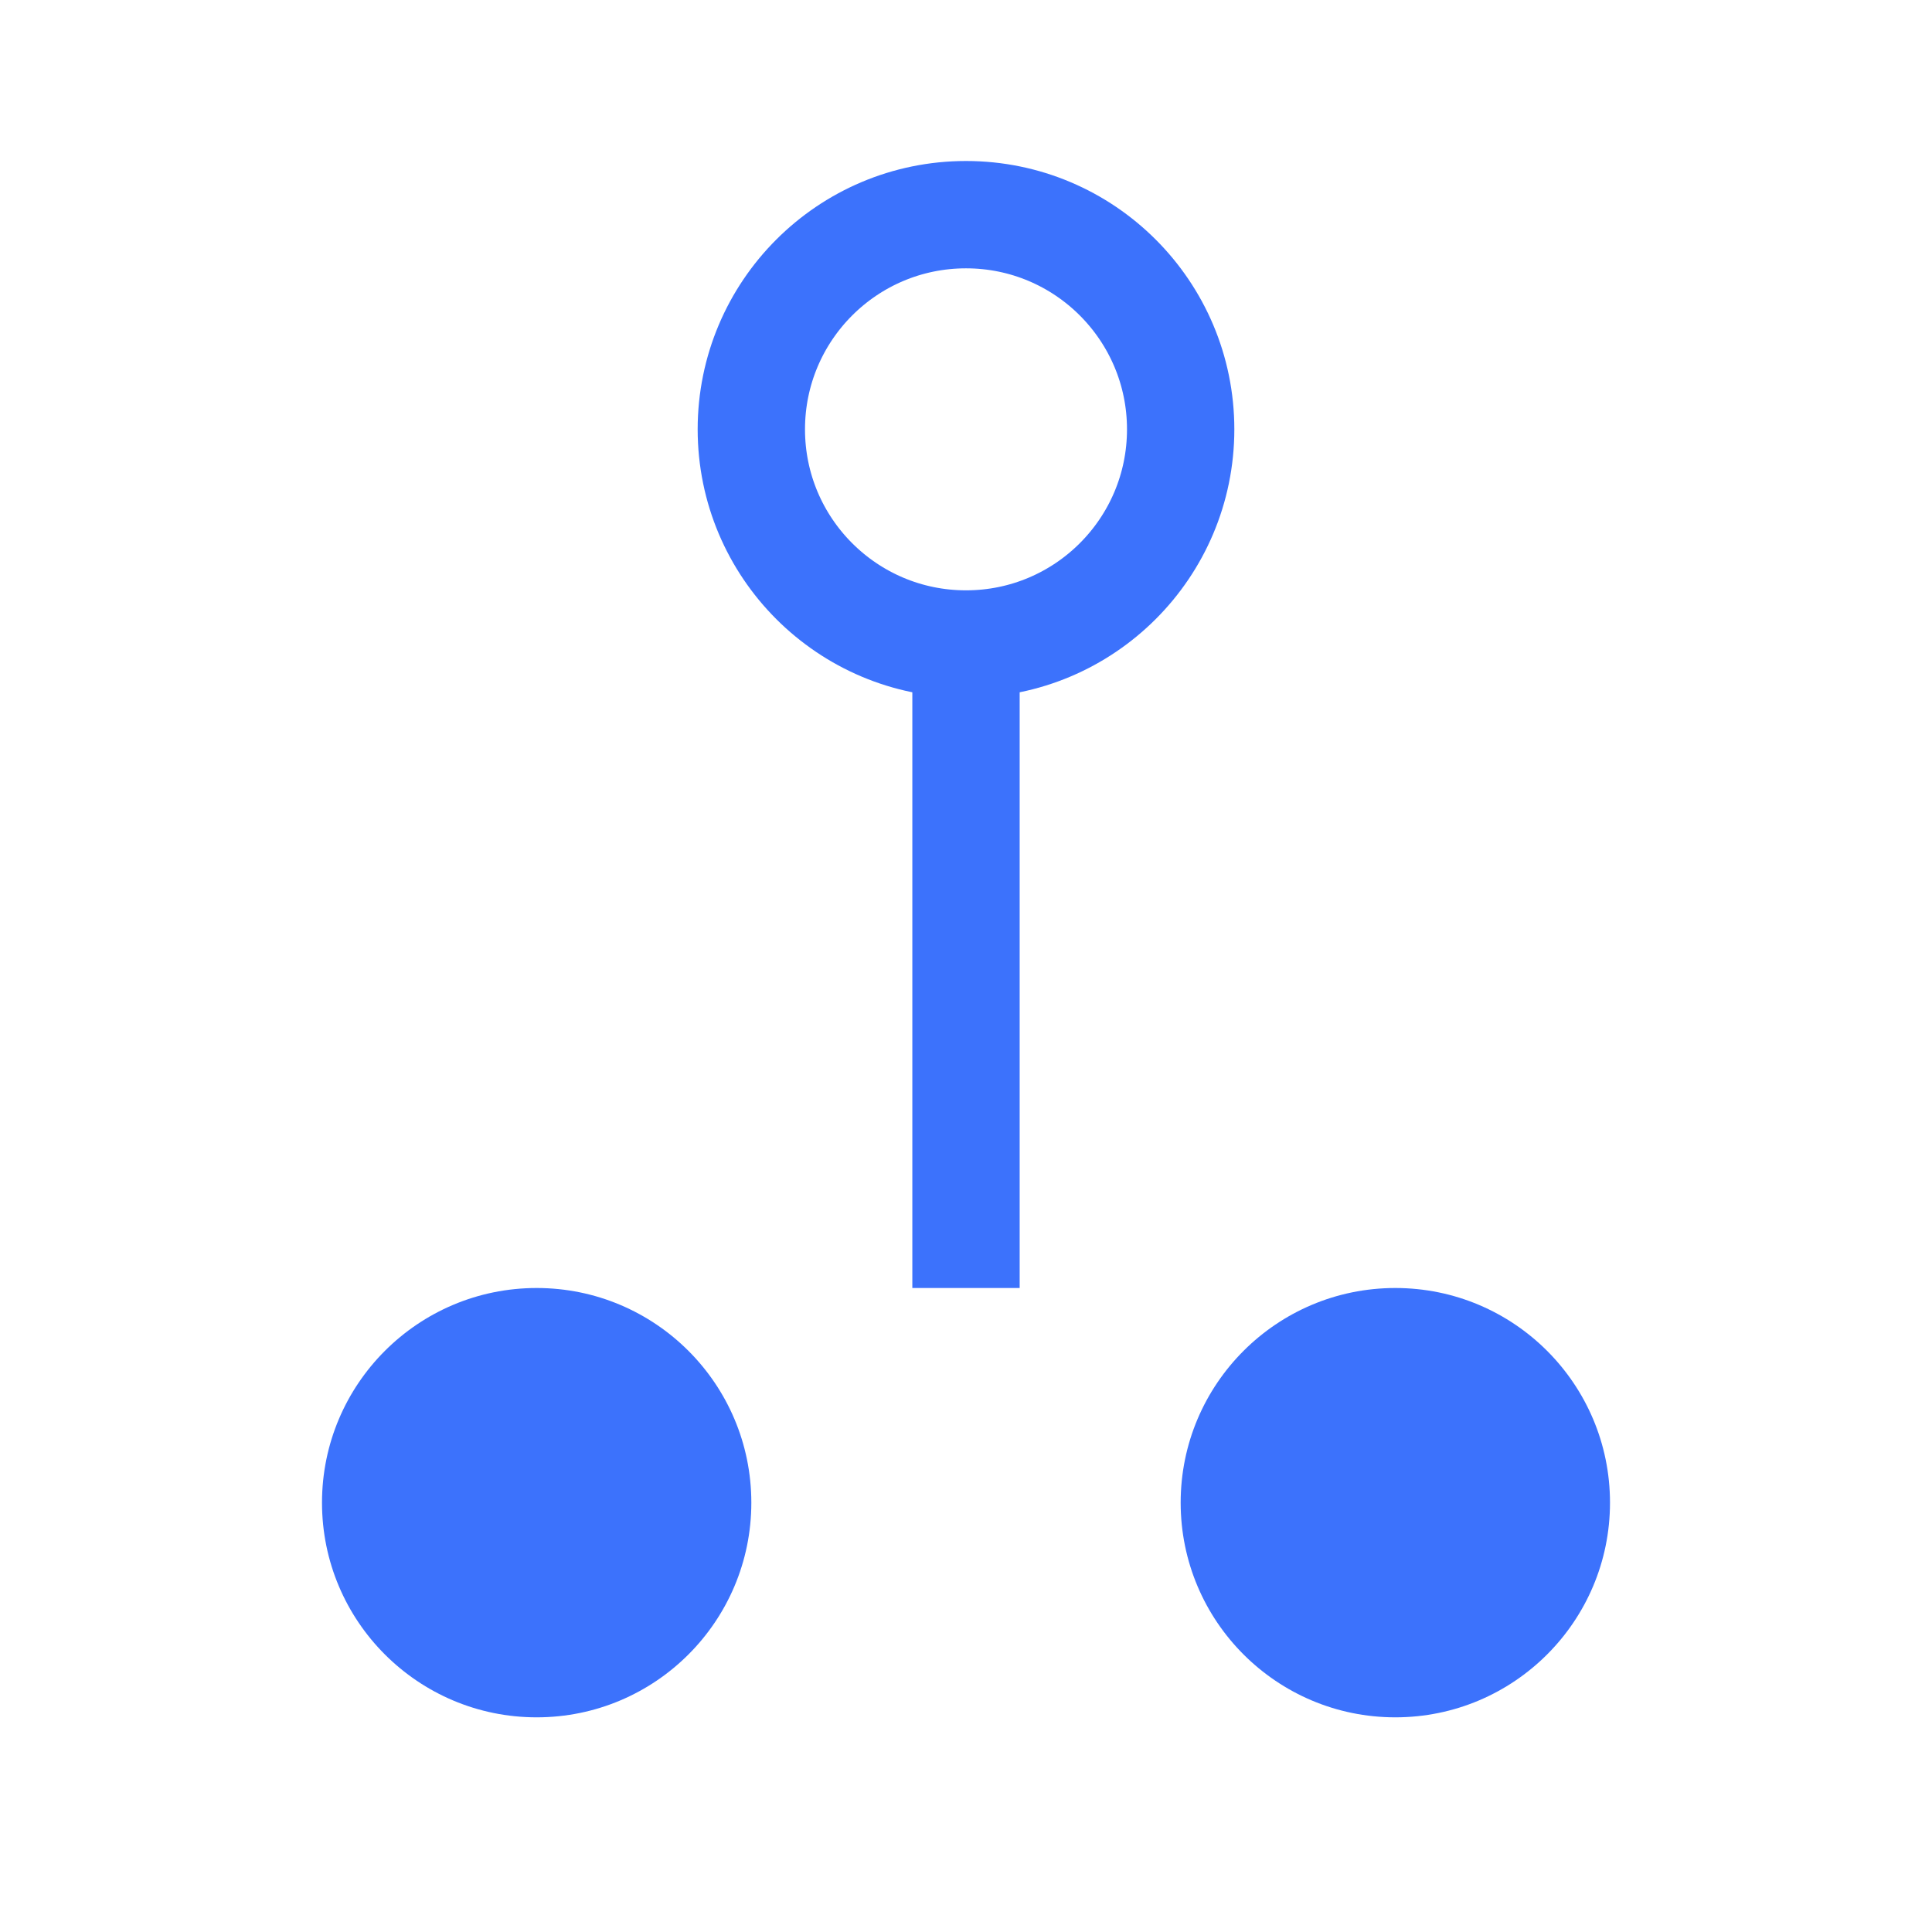 

<svg xmlns="http://www.w3.org/2000/svg" width="36" height="36" viewBox="0 0 36 36" fill="#3C72FC">
  <!-- Networking Icon -->
  <g id="networking">
    <circle cx="18" cy="8" r="4" stroke="#3C72FC" stroke-width="2" fill="none"/>
    <line x1="18" y1="12" x2="18" y2="24" stroke="#3C72FC" stroke-width="2"/>
    <circle cx="10" cy="28" r="4" />
    <circle cx="26" cy="28" r="4" />
  </g>
</svg>

